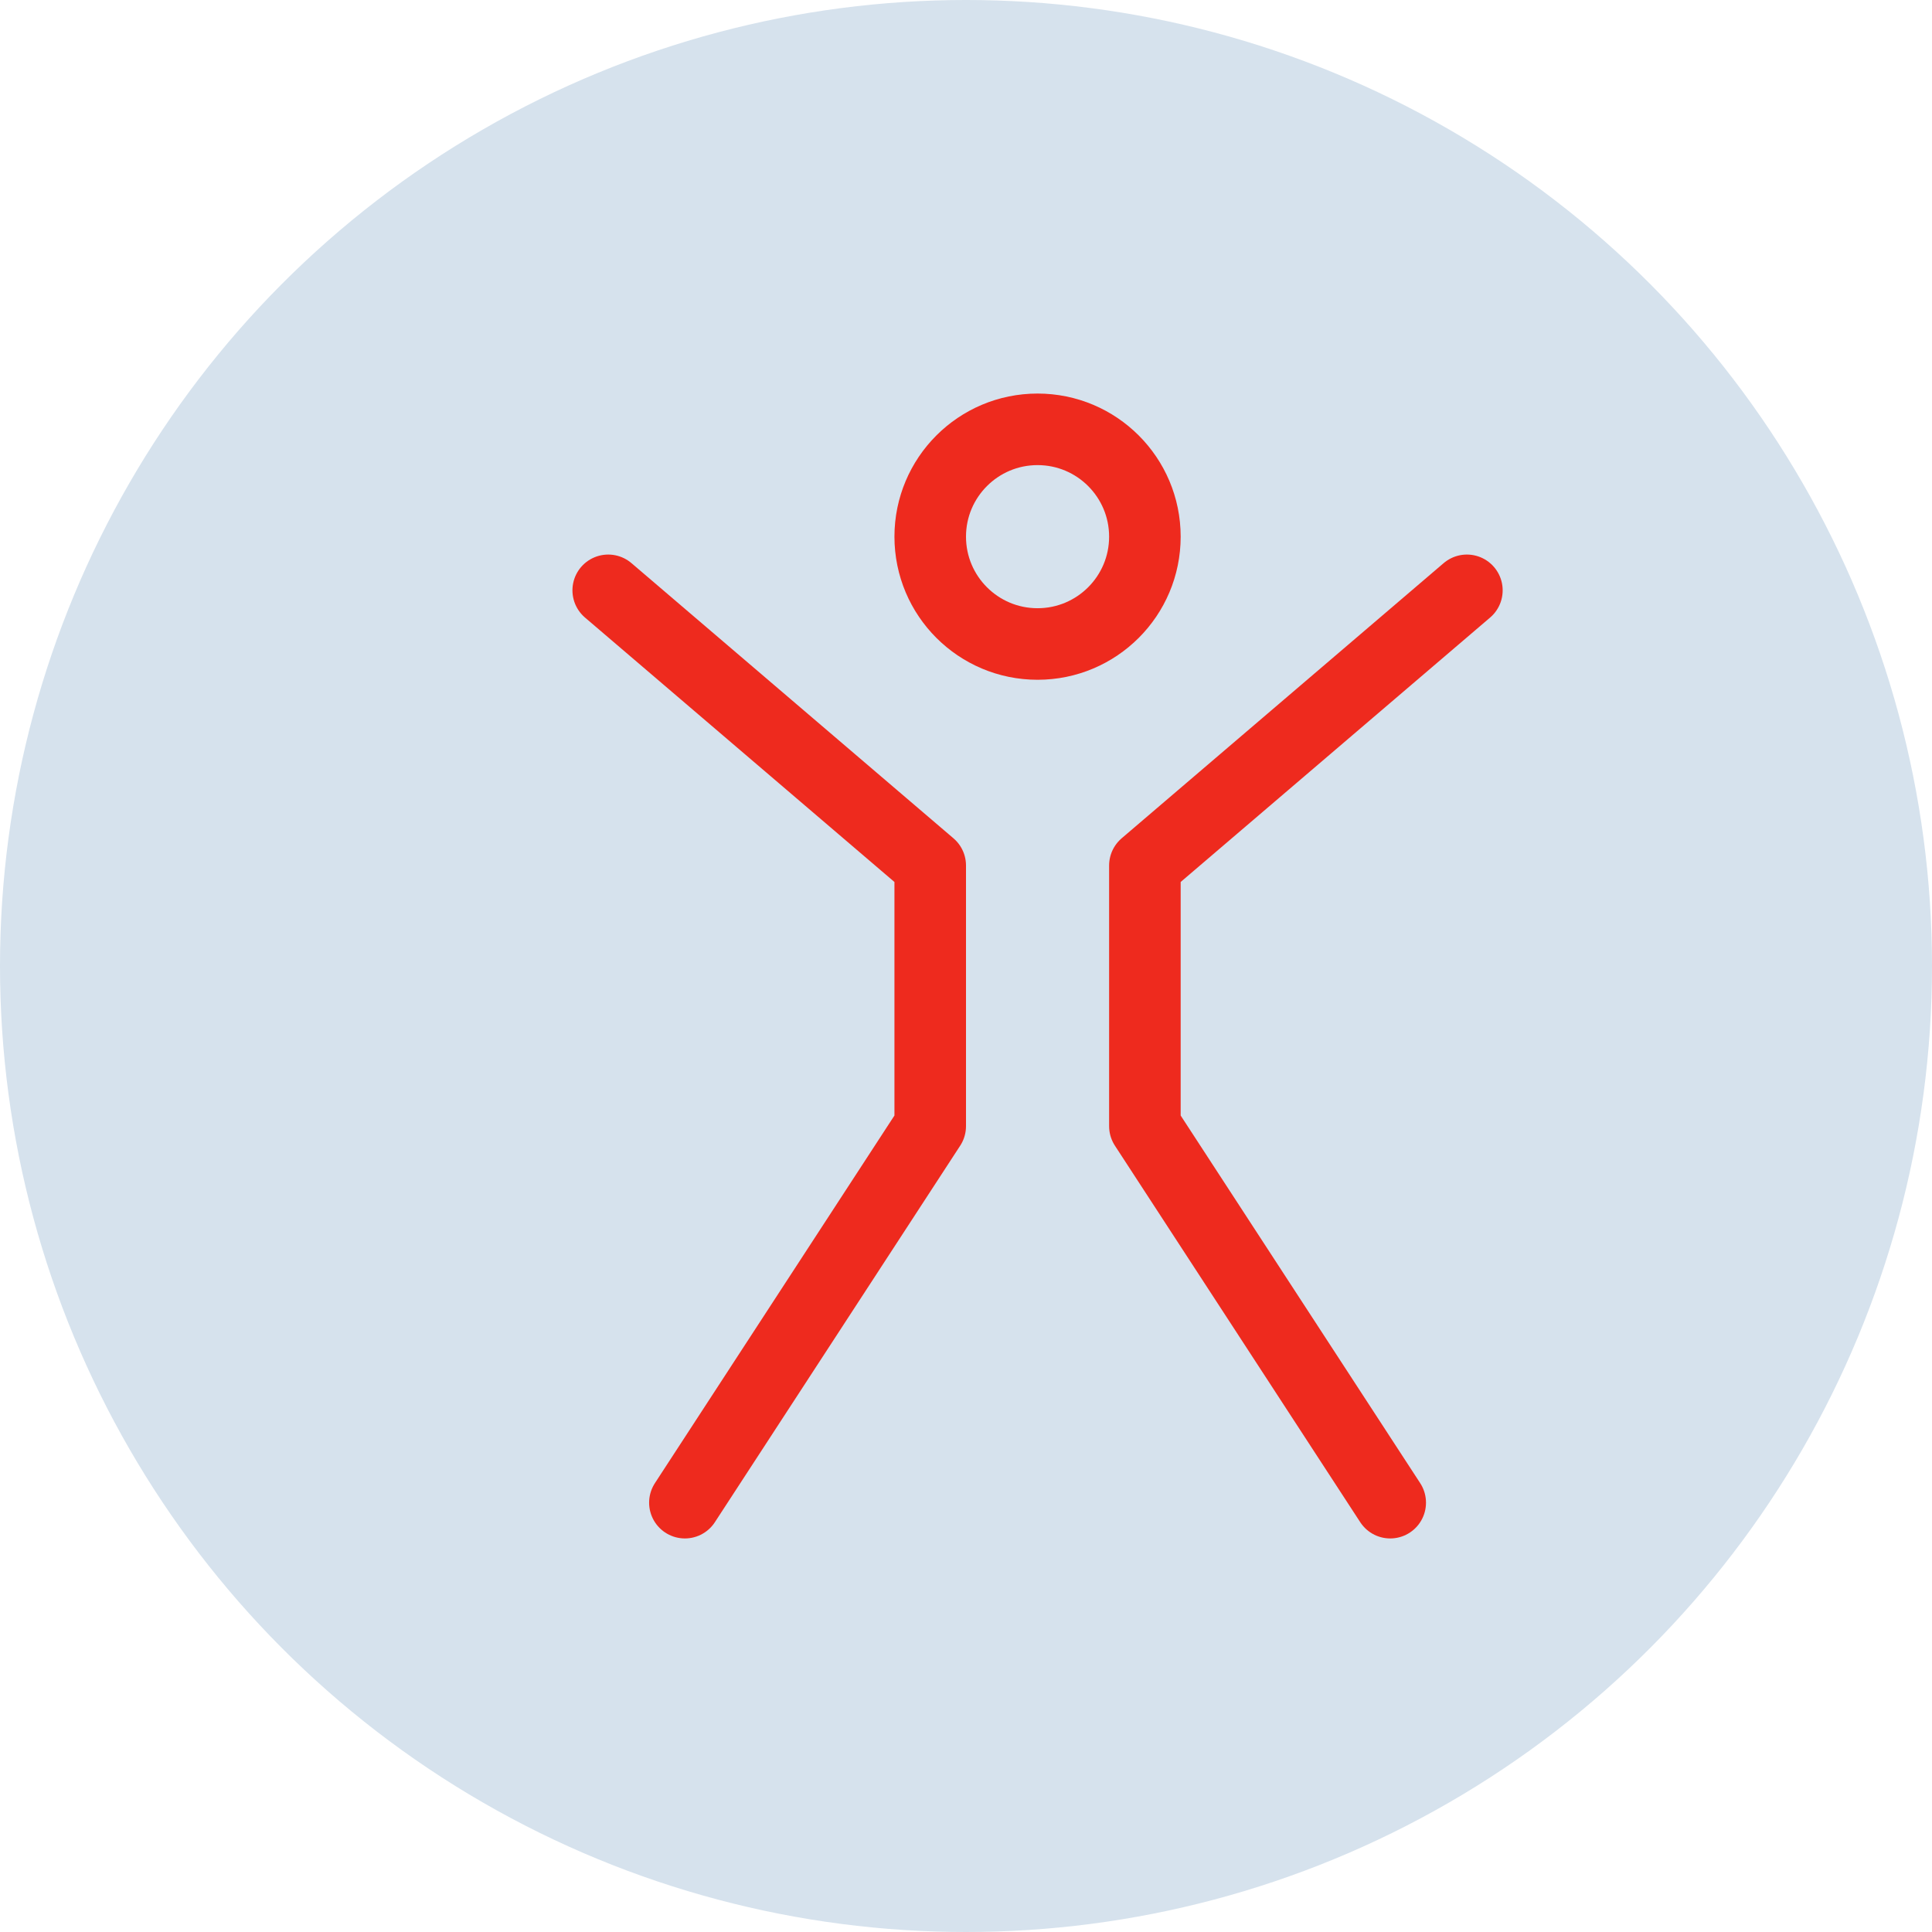 <?xml version="1.0" encoding="UTF-8"?> <svg xmlns="http://www.w3.org/2000/svg" width="54" height="54" viewBox="0 0 54 54" fill="none"><circle cx="27" cy="27" r="27" fill="#D6E2ED"></circle><path d="M17 16.5L26 24.191V31.476L19.143 42M41 16.5L32 24.191V31.476L38.857 42" stroke="#EE2A1E" stroke-width="2" stroke-linecap="round" stroke-linejoin="round"></path><path d="M29 18C30.657 18 32 16.657 32 15C32 13.343 30.657 12 29 12C27.343 12 26 13.343 26 15C26 16.657 27.343 18 29 18Z" stroke="#EE2A1E" stroke-width="2"></path></svg> 